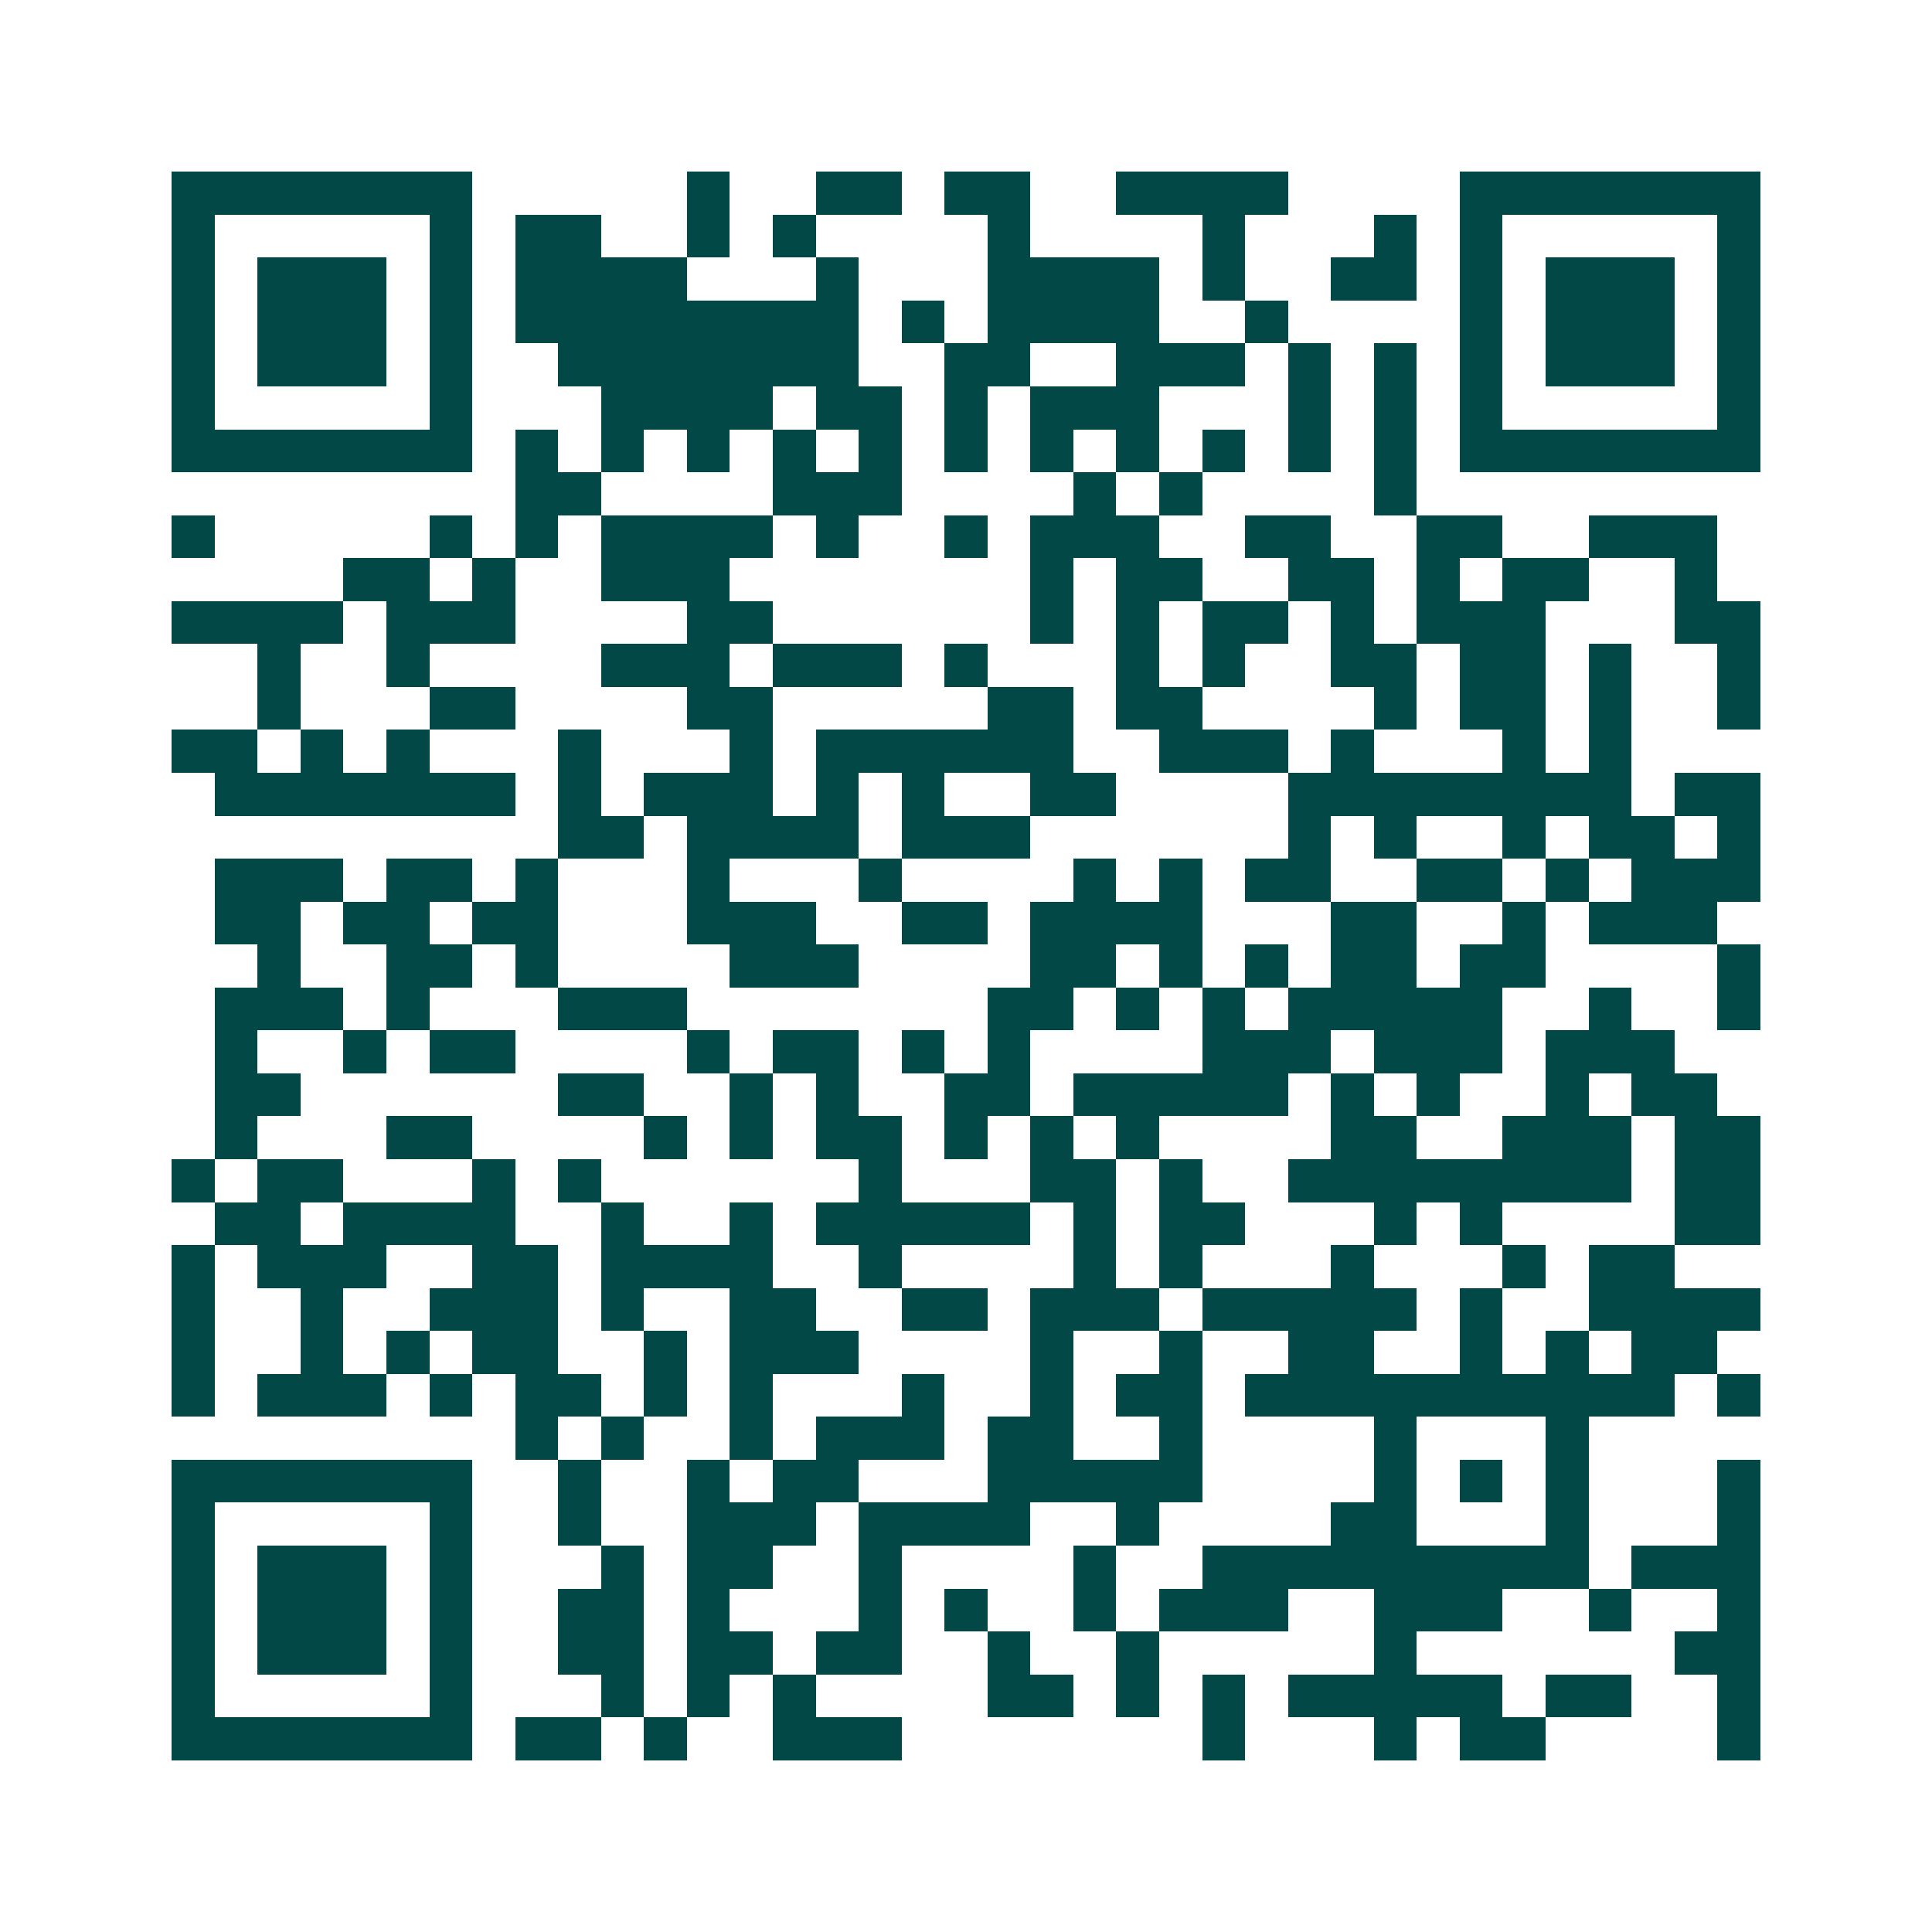 <svg xmlns="http://www.w3.org/2000/svg" width="200" height="200" viewBox="0 0 45 45" shape-rendering="crispEdges"><path fill="#ffffff" d="M0 0h45v45H0z"/><path stroke="#014847" d="M4 4.5h7m5 0h1m2 0h2m1 0h2m2 0h4m4 0h7M4 5.5h1m5 0h1m1 0h2m2 0h1m1 0h1m4 0h1m4 0h1m3 0h1m1 0h1m5 0h1M4 6.5h1m1 0h3m1 0h1m1 0h4m3 0h1m3 0h4m1 0h1m2 0h2m1 0h1m1 0h3m1 0h1M4 7.5h1m1 0h3m1 0h1m1 0h8m1 0h1m1 0h4m2 0h1m4 0h1m1 0h3m1 0h1M4 8.5h1m1 0h3m1 0h1m2 0h7m2 0h2m2 0h3m1 0h1m1 0h1m1 0h1m1 0h3m1 0h1M4 9.5h1m5 0h1m3 0h4m1 0h2m1 0h1m1 0h3m3 0h1m1 0h1m1 0h1m5 0h1M4 10.5h7m1 0h1m1 0h1m1 0h1m1 0h1m1 0h1m1 0h1m1 0h1m1 0h1m1 0h1m1 0h1m1 0h1m1 0h7M12 11.5h2m4 0h3m4 0h1m1 0h1m4 0h1M4 12.5h1m5 0h1m1 0h1m1 0h4m1 0h1m2 0h1m1 0h3m2 0h2m2 0h2m2 0h3M8 13.5h2m1 0h1m2 0h3m7 0h1m1 0h2m2 0h2m1 0h1m1 0h2m2 0h1M4 14.5h4m1 0h3m4 0h2m6 0h1m1 0h1m1 0h2m1 0h1m1 0h3m3 0h2M6 15.5h1m2 0h1m4 0h3m1 0h3m1 0h1m3 0h1m1 0h1m2 0h2m1 0h2m1 0h1m2 0h1M6 16.5h1m3 0h2m4 0h2m5 0h2m1 0h2m4 0h1m1 0h2m1 0h1m2 0h1M4 17.5h2m1 0h1m1 0h1m3 0h1m3 0h1m1 0h6m2 0h3m1 0h1m3 0h1m1 0h1M5 18.5h7m1 0h1m1 0h3m1 0h1m1 0h1m2 0h2m4 0h8m1 0h2M13 19.5h2m1 0h4m1 0h3m6 0h1m1 0h1m2 0h1m1 0h2m1 0h1M5 20.5h3m1 0h2m1 0h1m3 0h1m3 0h1m4 0h1m1 0h1m1 0h2m2 0h2m1 0h1m1 0h3M5 21.5h2m1 0h2m1 0h2m3 0h3m2 0h2m1 0h4m3 0h2m2 0h1m1 0h3M6 22.5h1m2 0h2m1 0h1m4 0h3m4 0h2m1 0h1m1 0h1m1 0h2m1 0h2m4 0h1M5 23.5h3m1 0h1m3 0h3m7 0h2m1 0h1m1 0h1m1 0h5m2 0h1m2 0h1M5 24.5h1m2 0h1m1 0h2m4 0h1m1 0h2m1 0h1m1 0h1m4 0h3m1 0h3m1 0h3M5 25.5h2m6 0h2m2 0h1m1 0h1m2 0h2m1 0h5m1 0h1m1 0h1m2 0h1m1 0h2M5 26.5h1m3 0h2m4 0h1m1 0h1m1 0h2m1 0h1m1 0h1m1 0h1m4 0h2m2 0h3m1 0h2M4 27.5h1m1 0h2m3 0h1m1 0h1m6 0h1m3 0h2m1 0h1m2 0h8m1 0h2M5 28.5h2m1 0h4m2 0h1m2 0h1m1 0h5m1 0h1m1 0h2m3 0h1m1 0h1m4 0h2M4 29.5h1m1 0h3m2 0h2m1 0h4m2 0h1m4 0h1m1 0h1m3 0h1m3 0h1m1 0h2M4 30.5h1m2 0h1m2 0h3m1 0h1m2 0h2m2 0h2m1 0h3m1 0h5m1 0h1m2 0h4M4 31.5h1m2 0h1m1 0h1m1 0h2m2 0h1m1 0h3m4 0h1m2 0h1m2 0h2m2 0h1m1 0h1m1 0h2M4 32.5h1m1 0h3m1 0h1m1 0h2m1 0h1m1 0h1m3 0h1m2 0h1m1 0h2m1 0h10m1 0h1M12 33.5h1m1 0h1m2 0h1m1 0h3m1 0h2m2 0h1m4 0h1m3 0h1M4 34.5h7m2 0h1m2 0h1m1 0h2m3 0h5m4 0h1m1 0h1m1 0h1m3 0h1M4 35.5h1m5 0h1m2 0h1m2 0h3m1 0h4m2 0h1m4 0h2m3 0h1m3 0h1M4 36.5h1m1 0h3m1 0h1m3 0h1m1 0h2m2 0h1m4 0h1m2 0h9m1 0h3M4 37.5h1m1 0h3m1 0h1m2 0h2m1 0h1m3 0h1m1 0h1m2 0h1m1 0h3m2 0h3m2 0h1m2 0h1M4 38.5h1m1 0h3m1 0h1m2 0h2m1 0h2m1 0h2m2 0h1m2 0h1m5 0h1m6 0h2M4 39.5h1m5 0h1m3 0h1m1 0h1m1 0h1m4 0h2m1 0h1m1 0h1m1 0h5m1 0h2m2 0h1M4 40.5h7m1 0h2m1 0h1m2 0h3m7 0h1m3 0h1m1 0h2m4 0h1"/></svg>
